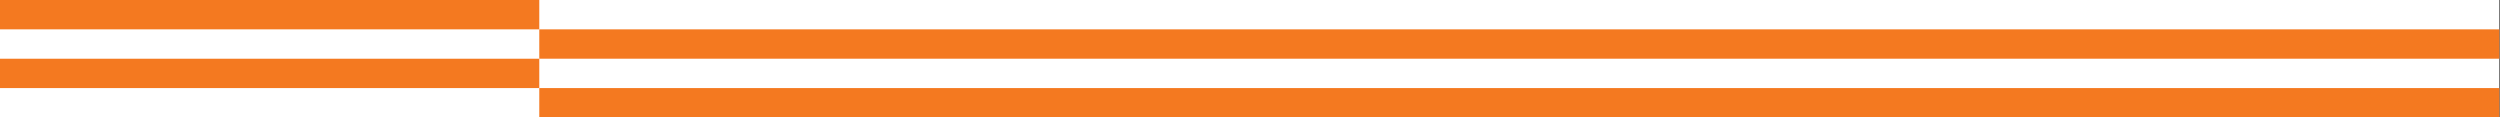 <svg version="1.1" id="Layer_1" xmlns="http://www.w3.org/2000/svg" xmlns:xlink="http://www.w3.org/1999/xlink" x="0px" y="0px"
	 viewBox="0 0 1737.45 81.63" style="enable-background:new 0 0 1737.45 81.63;" xml:space="preserve">
<rect x="0" y="0" width="1737.45" height="81.63" fill="#333333" stroke="none"/>
<style type="text/css">
	.st0{fill:#FFFFFF;}
	.st1{fill:#F47920;}
</style>
<g>
	<rect x="-3" y="0" class="st0" width="1740" height="81.63"/>
	<g>
		<g>
			<rect x="374.79" y="20.4" class="st1" width="1362.21" height="20.4"/>
			<rect x="-3" y="0" class="st1" width="377.79" height="20.4"/>
		</g>
	</g>
	<g>
		<rect x="374.79" y="61.21" class="st1" width="1362.21" height="20.4"/>
		<rect x="-3" y="40.81" class="st1" width="377.79" height="20.4"/>
	</g>
</g>
</svg>
